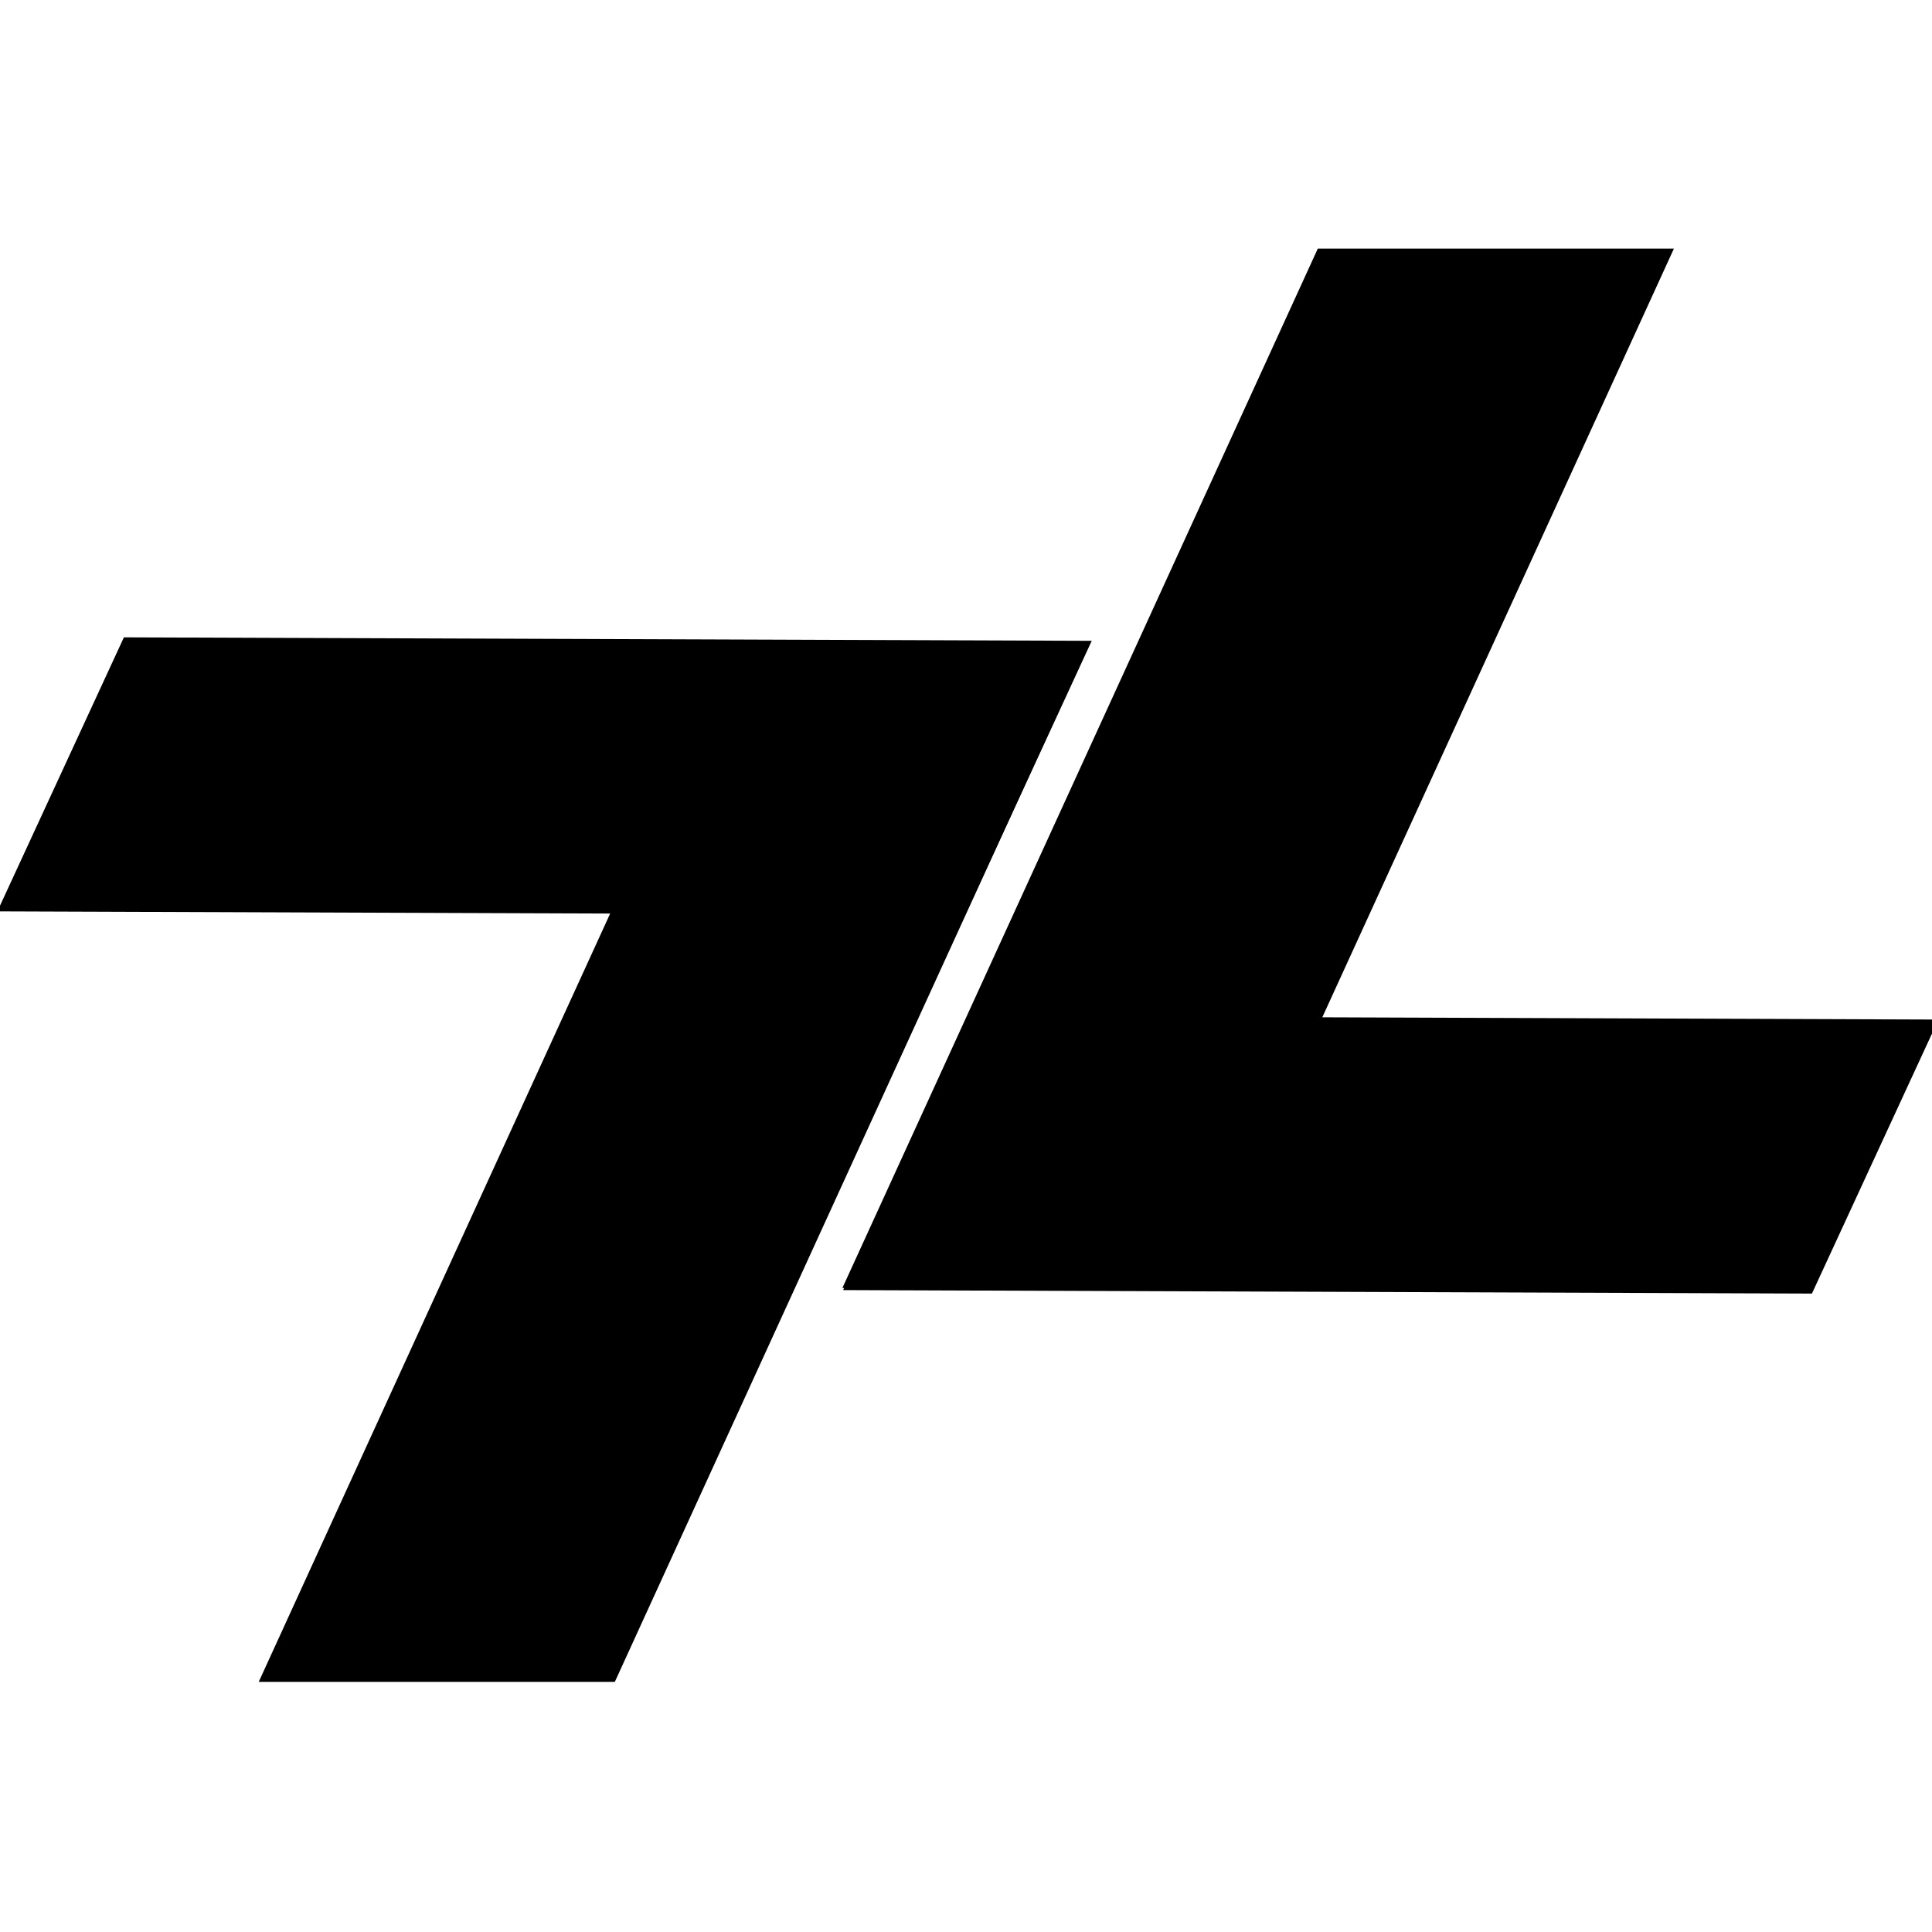 <svg xmlns="http://www.w3.org/2000/svg" xmlns:xlink="http://www.w3.org/1999/xlink" width="500" zoomAndPan="magnify" viewBox="0 0 375 375" height="500" preserveAspectRatio="xMidYMid meet" version="1.2"><defs><clipPath id="17c28e6947"><path d="M 163.508 48.246 L 325 48.246 L 325 249.996 L 163.508 249.996 Z M 163.508 48.246 "/></clipPath><clipPath id="88d677a108"><path d="M 232.629 249.996 L 163.508 249.996 L 255.789 48.246 L 324.91 48.246 Z M 232.629 249.996 "/></clipPath><clipPath id="2dcda43f8b"><path d="M 50 124.992 L 211.484 124.992 L 211.484 326.449 L 50 326.449 Z M 50 124.992 "/></clipPath><clipPath id="47c401d0ac"><path d="M 142.367 124.992 L 211.484 124.992 L 119.203 326.742 L 50.086 326.742 Z M 142.367 124.992 "/></clipPath><clipPath id="45b371015e"><path d="M 0 123 L 212 123 L 212 178 L 0 178 Z M 0 123 "/></clipPath><clipPath id="fe4c5f3874"><path d="M 212.055 124.449 L 154.516 249.059 L -0.73 177.371 L 56.809 52.762 Z M 212.055 124.449 "/></clipPath><clipPath id="86c2418f2c"><path d="M 56.656 52.695 L -0.879 177.301 L 154.367 248.988 L 211.906 124.383 Z M 56.656 52.695 "/></clipPath><clipPath id="fe0b63f38e"><path d="M 187.344 177.57 L 211.906 124.383 L 23.867 123.707 L -0.691 176.895 Z M 187.344 177.57 "/></clipPath><clipPath id="265e39e84d"><path d="M 163 197 L 375 197 L 375 252 L 163 252 Z M 163 197 "/></clipPath><clipPath id="5d96354af8"><path d="M 376.312 197.773 L 318.773 322.379 L 163.527 250.691 L 221.066 126.086 Z M 376.312 197.773 "/></clipPath><clipPath id="f6d7562d84"><path d="M 318.906 322.094 L 376.445 197.488 L 221.199 125.797 L 163.66 250.406 Z M 318.906 322.094 "/></clipPath><clipPath id="d4e0132ce5"><path d="M 188.219 197.215 L 163.66 250.406 L 351.695 251.082 L 376.258 197.895 Z M 188.219 197.215 "/></clipPath></defs><g id="18906213eb"><g clip-rule="nonzero" clip-path="url(#17c28e6947)"><g clip-rule="nonzero" clip-path="url(#88d677a108)"><path style=" stroke:none;fill-rule:nonzero;fill:#000000;fill-opacity:1;" d="M 163.508 48.246 L 163.508 249.996 L 324.91 249.996 L 324.91 48.246 Z M 163.508 48.246 "/></g></g><g clip-rule="nonzero" clip-path="url(#2dcda43f8b)"><g clip-rule="nonzero" clip-path="url(#47c401d0ac)"><path style=" stroke:none;fill-rule:nonzero;fill:#000000;fill-opacity:1;" d="M 211.484 326.449 L 211.484 124.992 L 50.086 124.992 L 50.086 326.449 Z M 211.484 326.449 "/></g></g><g clip-rule="nonzero" clip-path="url(#45b371015e)"><g clip-rule="nonzero" clip-path="url(#fe4c5f3874)"><g clip-rule="nonzero" clip-path="url(#86c2418f2c)"><g clip-rule="nonzero" clip-path="url(#fe0b63f38e)"><path style=" stroke:none;fill-rule:nonzero;fill:#000000;fill-opacity:1;" d="M 37.242 43.051 L 232.406 133.172 L 174.664 258.223 L -20.5 168.105 Z M 37.242 43.051 "/></g></g></g></g><g clip-rule="nonzero" clip-path="url(#265e39e84d)"><g clip-rule="nonzero" clip-path="url(#5d96354af8)"><g clip-rule="nonzero" clip-path="url(#f6d7562d84)"><g clip-rule="nonzero" clip-path="url(#d4e0132ce5)"><path style=" stroke:none;fill-rule:nonzero;fill:#000000;fill-opacity:1;" d="M 337.855 331.52 L 143.156 241.613 L 200.805 116.777 L 395.5 206.684 Z M 337.855 331.52 "/></g></g></g></g></g></svg>